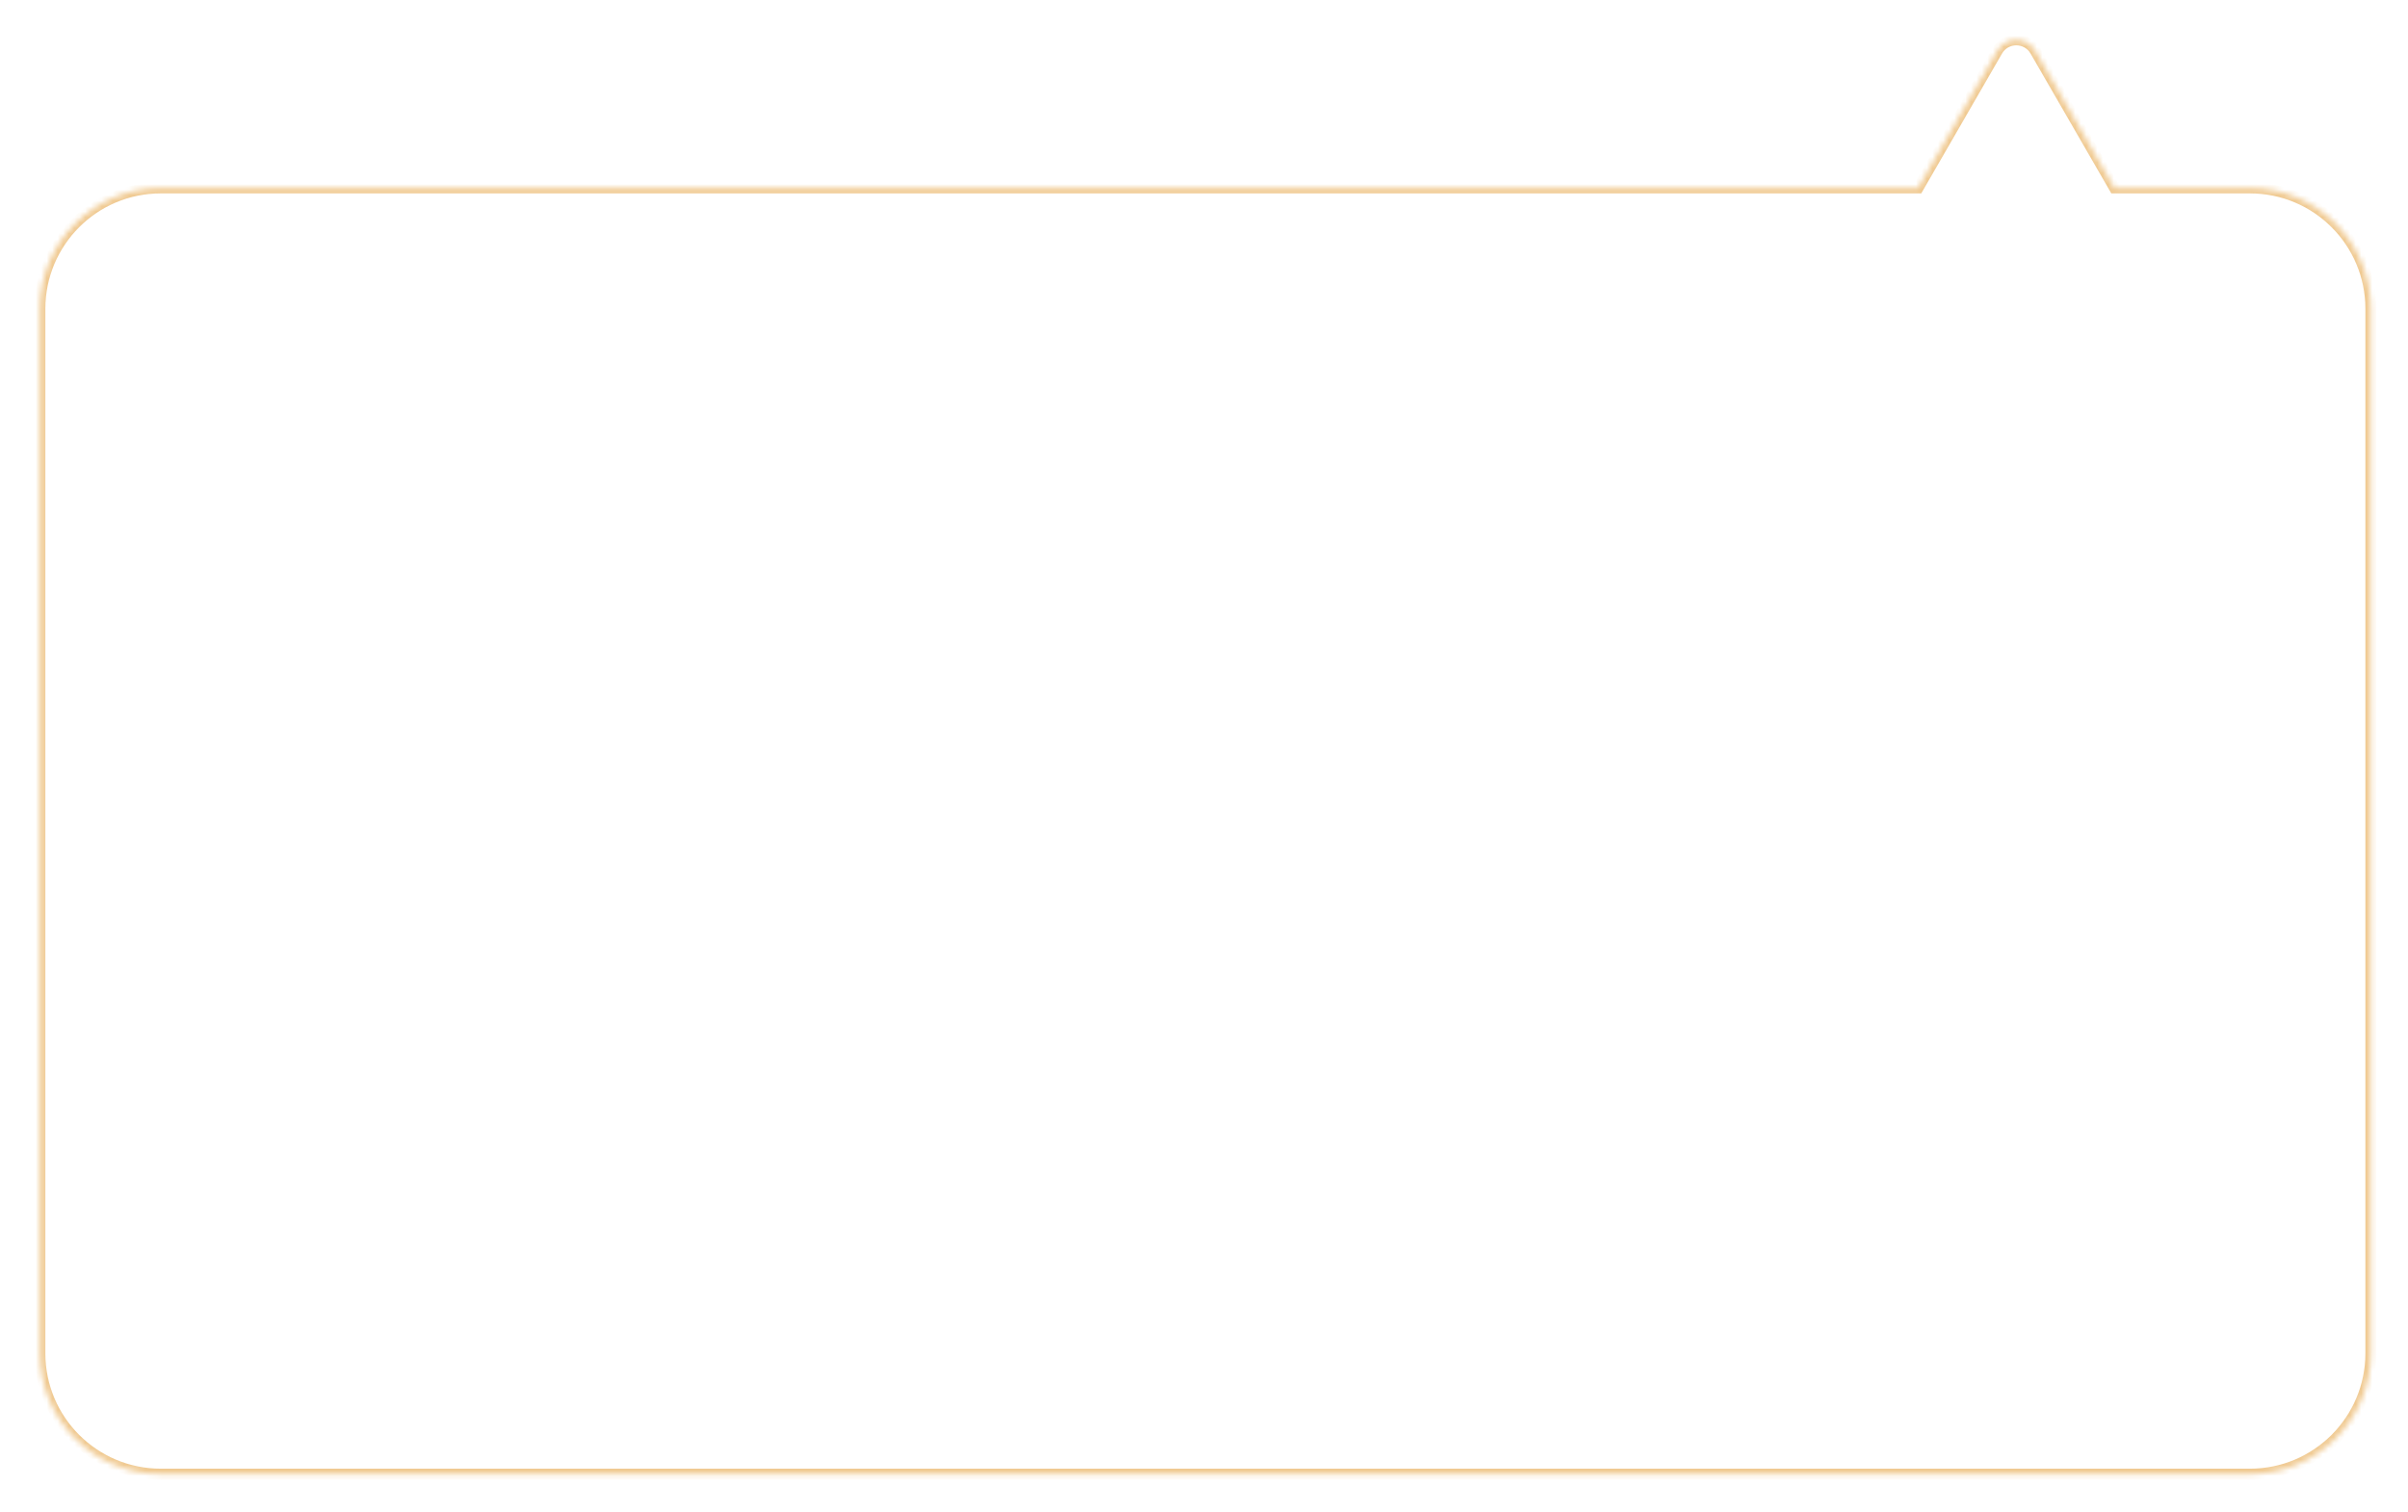 <?xml version="1.0" encoding="UTF-8"?> <svg xmlns="http://www.w3.org/2000/svg" width="438" height="275" viewBox="0 0 438 275" fill="none"><g filter="url(#filter0_d_694_18)"><mask id="path-1-inside-1_694_18" fill="white"><path fill-rule="evenodd" clip-rule="evenodd" d="M370.214 9.246C368.674 6.579 364.825 6.579 363.286 9.246L348.888 34.184H29.25C17.1 34.184 7.25 44.033 7.25 56.184V246.184C7.25 258.334 17.1 268.184 29.25 268.184H409.25C421.4 268.184 431.25 258.334 431.25 246.184V56.184C431.25 44.033 421.4 34.184 409.25 34.184H384.612L370.214 9.246Z"></path></mask><path fill-rule="evenodd" clip-rule="evenodd" d="M370.214 9.246C368.674 6.579 364.825 6.579 363.286 9.246L348.888 34.184H29.25C17.1 34.184 7.25 44.033 7.25 56.184V246.184C7.25 258.334 17.1 268.184 29.25 268.184H409.25C421.4 268.184 431.25 258.334 431.25 246.184V56.184C431.25 44.033 421.4 34.184 409.25 34.184H384.612L370.214 9.246Z" fill="white"></path><path d="M363.286 9.246L364.152 9.746L364.152 9.746L363.286 9.246ZM370.214 9.246L369.348 9.746L369.348 9.746L370.214 9.246ZM348.888 34.184V35.184H349.465L349.754 34.684L348.888 34.184ZM384.612 34.184L383.746 34.684L384.034 35.184H384.612V34.184ZM364.152 9.746C365.306 7.746 368.193 7.746 369.348 9.746L371.08 8.746C369.155 5.413 364.344 5.413 362.42 8.746L364.152 9.746ZM349.754 34.684L364.152 9.746L362.42 8.746L348.022 33.684L349.754 34.684ZM29.25 35.184H348.888V33.184H29.25V35.184ZM8.25 56.184C8.25 44.586 17.652 35.184 29.25 35.184V33.184C16.547 33.184 6.25 43.481 6.25 56.184H8.25ZM8.25 246.184V56.184H6.25V246.184H8.25ZM29.25 267.184C17.652 267.184 8.25 257.782 8.25 246.184H6.25C6.25 258.886 16.547 269.184 29.25 269.184V267.184ZM409.25 267.184H29.25V269.184H409.25V267.184ZM430.25 246.184C430.25 257.782 420.848 267.184 409.25 267.184V269.184C421.953 269.184 432.25 258.886 432.25 246.184H430.25ZM430.25 56.184V246.184H432.25V56.184H430.25ZM409.25 35.184C420.848 35.184 430.25 44.586 430.25 56.184H432.25C432.25 43.481 421.953 33.184 409.25 33.184V35.184ZM384.612 35.184H409.25V33.184H384.612V35.184ZM369.348 9.746L383.746 34.684L385.478 33.684L371.08 8.746L369.348 9.746Z" fill="#F0CA92" mask="url(#path-1-inside-1_694_18)"></path></g><defs><filter id="filter0_d_694_18" x="0.95" y="0.946" width="436.6" height="273.538" filterUnits="userSpaceOnUse" color-interpolation-filters="sRGB"><feFlood flood-opacity="0" result="BackgroundImageFix"></feFlood><feColorMatrix in="SourceAlpha" type="matrix" values="0 0 0 0 0 0 0 0 0 0 0 0 0 0 0 0 0 0 127 0" result="hardAlpha"></feColorMatrix><feOffset></feOffset><feGaussianBlur stdDeviation="3.15"></feGaussianBlur><feComposite in2="hardAlpha" operator="out"></feComposite><feColorMatrix type="matrix" values="0 0 0 0 1 0 0 0 0 1 0 0 0 0 1 0 0 0 0.25 0"></feColorMatrix><feBlend mode="normal" in2="BackgroundImageFix" result="effect1_dropShadow_694_18"></feBlend><feBlend mode="normal" in="SourceGraphic" in2="effect1_dropShadow_694_18" result="shape"></feBlend></filter></defs></svg> 